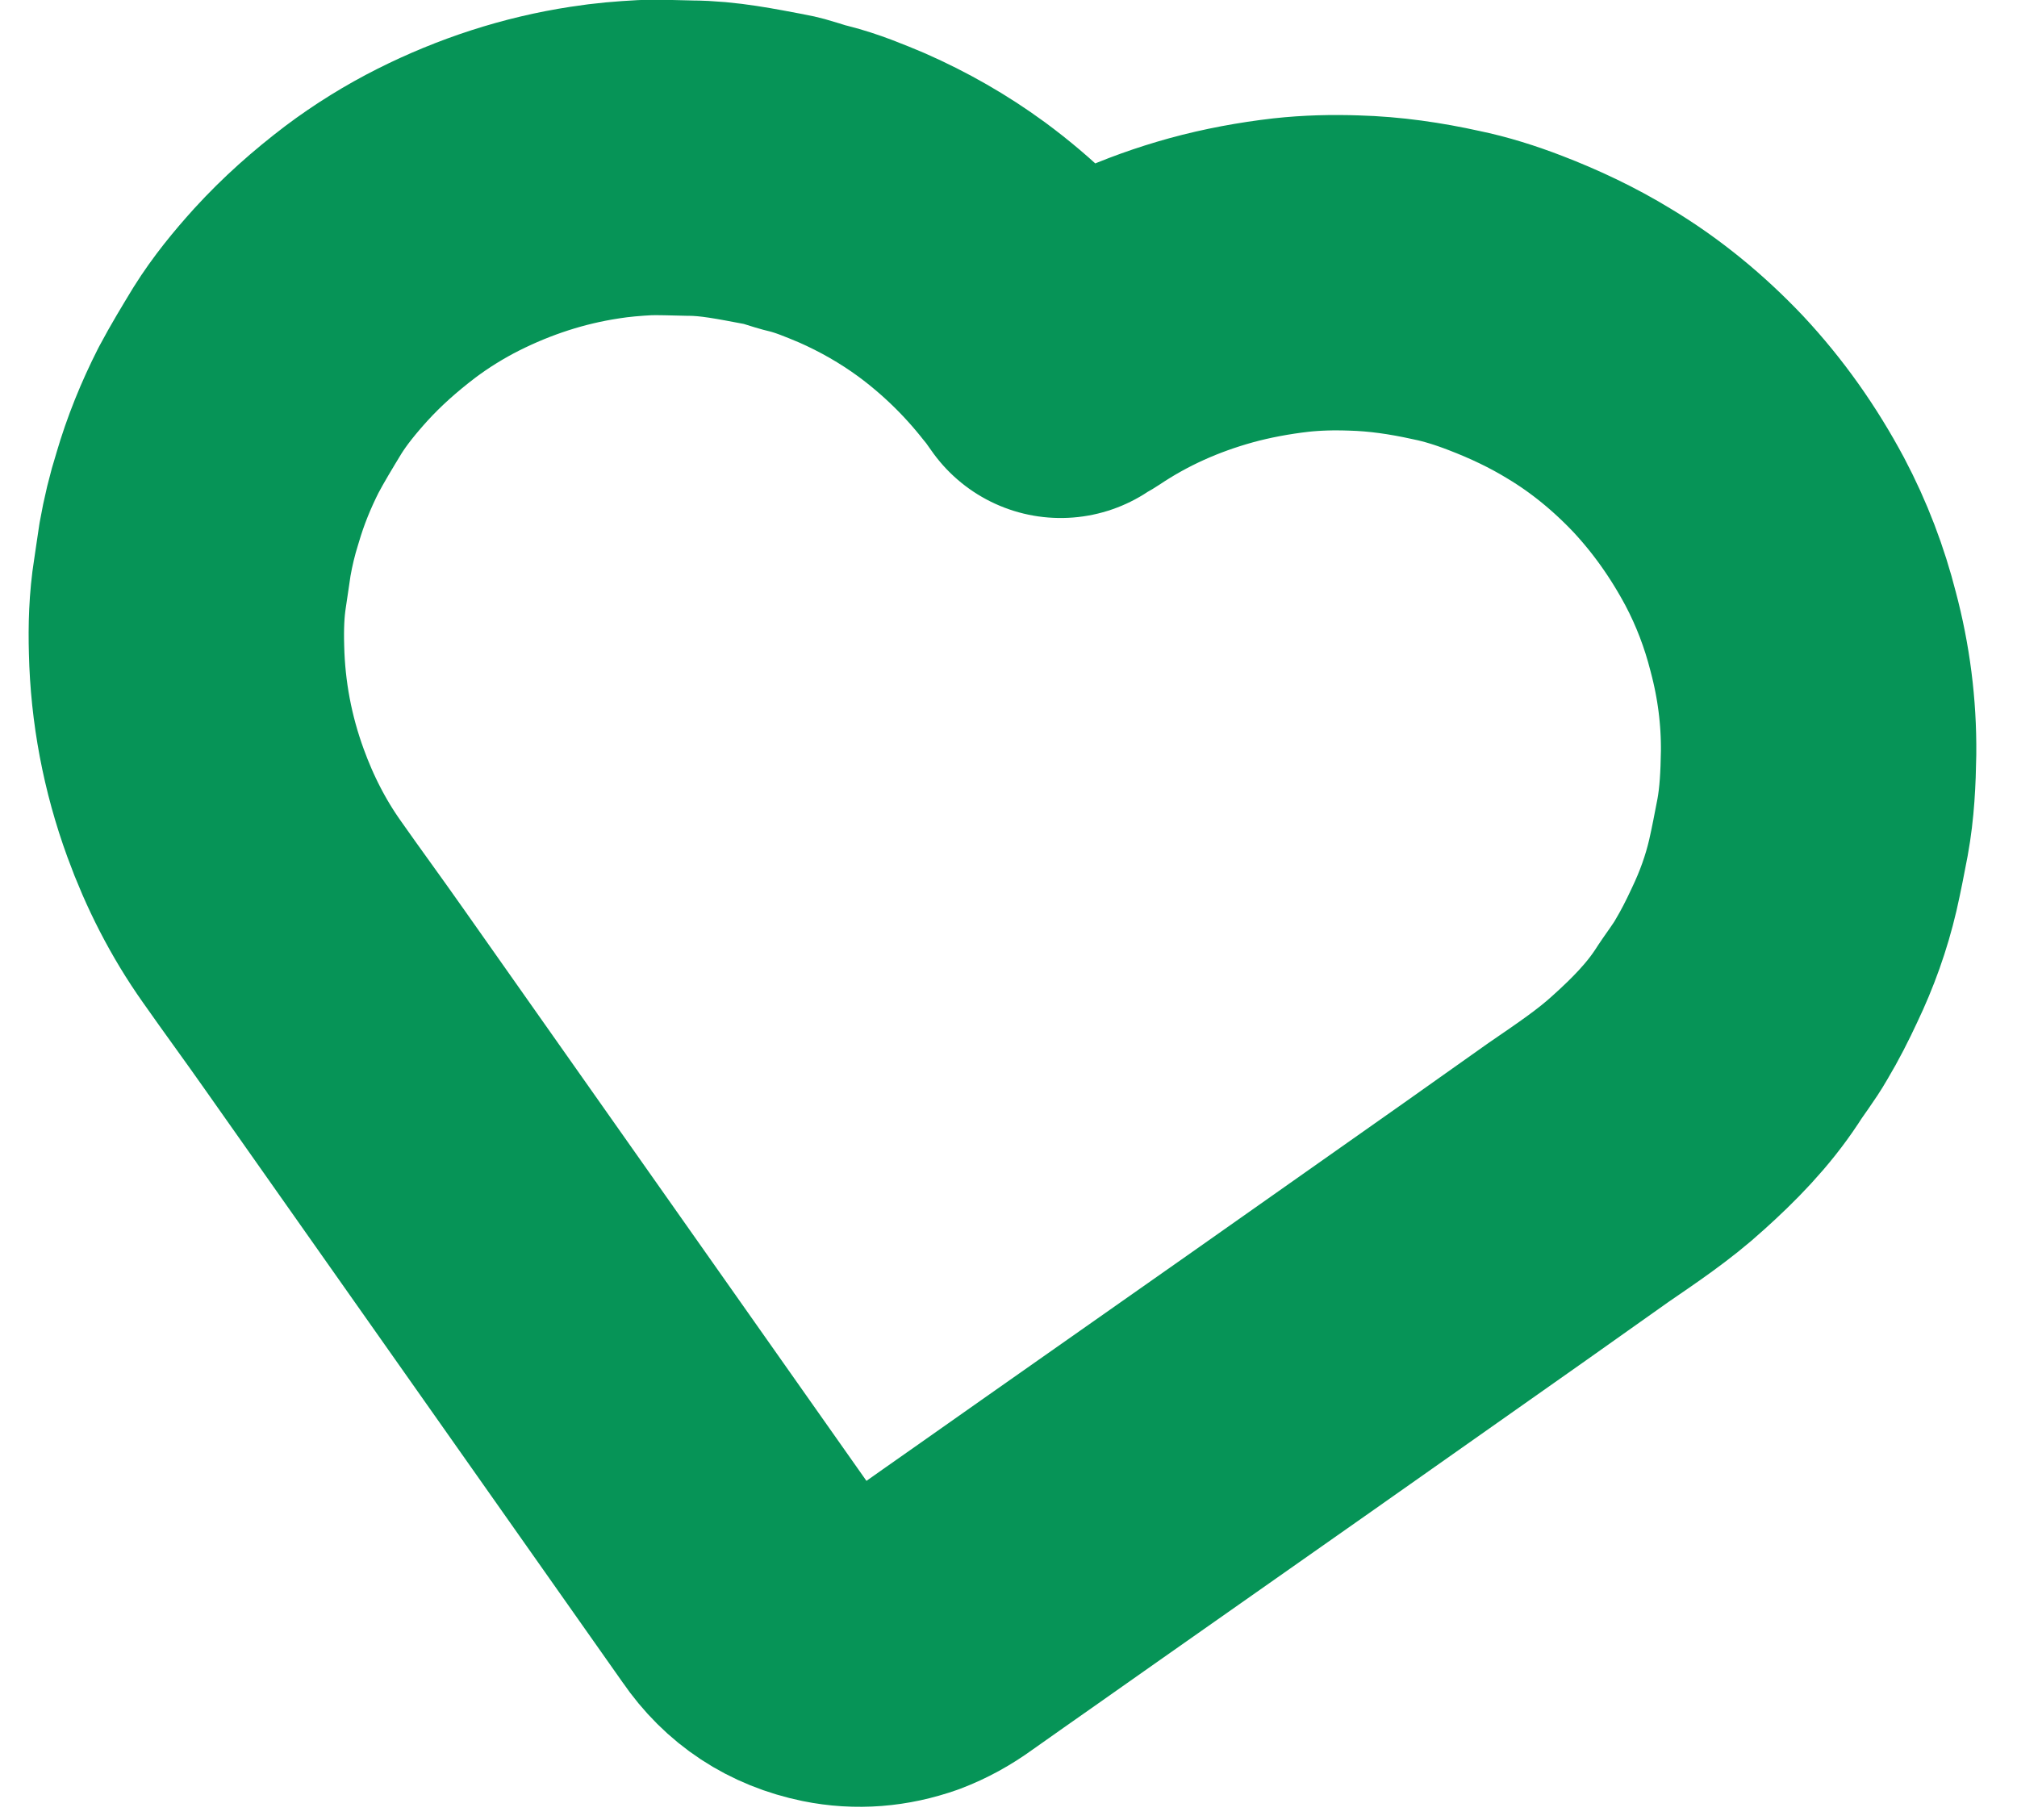<svg width="41" height="37" viewBox="0 0 41 37" fill="none" xmlns="http://www.w3.org/2000/svg">
<path id="Vector" d="M21.58 7.307C21.659 7.263 21.723 7.226 21.787 7.188C22.658 6.603 23.602 6.182 24.618 5.901C25.146 5.756 25.694 5.655 26.24 5.592C26.669 5.545 27.095 5.535 27.524 5.55C28.151 5.567 28.776 5.658 29.394 5.795C29.809 5.88 30.207 6.008 30.597 6.158C31.193 6.387 31.761 6.655 32.304 6.987C33.052 7.436 33.721 7.991 34.314 8.616C34.931 9.276 35.445 10.008 35.872 10.806C36.218 11.46 36.477 12.144 36.655 12.846C36.869 13.649 36.975 14.473 36.967 15.303C36.959 15.809 36.936 16.322 36.844 16.821C36.782 17.145 36.72 17.47 36.647 17.79C36.514 18.36 36.321 18.895 36.07 19.42C35.928 19.726 35.775 20.028 35.6 20.321C35.449 20.586 35.258 20.823 35.1 21.073C34.714 21.659 34.225 22.155 33.712 22.616C33.214 23.072 32.646 23.45 32.089 23.833C31.524 24.237 30.948 24.637 30.382 25.042C27.519 27.062 24.659 29.072 21.785 31.088C20.897 31.717 19.999 32.341 19.111 32.97C18.887 33.132 18.65 33.265 18.388 33.364C17.914 33.53 17.439 33.571 16.954 33.472C16.252 33.327 15.695 32.964 15.289 32.372C12.457 28.352 9.625 24.332 6.794 20.312C6.376 19.716 5.943 19.128 5.525 18.532C5.042 17.849 4.667 17.109 4.383 16.329C4.013 15.317 3.817 14.272 3.792 13.206C3.779 12.754 3.792 12.299 3.863 11.854C3.899 11.631 3.928 11.394 3.964 11.171C4.028 10.811 4.109 10.469 4.221 10.114C4.381 9.567 4.591 9.051 4.849 8.541C5.03 8.2 5.232 7.868 5.434 7.535C5.691 7.124 5.994 6.756 6.319 6.396C6.748 5.926 7.218 5.51 7.728 5.122C8.165 4.793 8.637 4.502 9.114 4.262C10.054 3.79 11.049 3.464 12.092 3.305C12.436 3.25 12.783 3.222 13.125 3.204C13.426 3.196 13.72 3.209 14.028 3.215C14.612 3.216 15.187 3.337 15.755 3.443C15.988 3.483 16.201 3.577 16.441 3.632C16.815 3.726 17.168 3.874 17.521 4.022C18.17 4.308 18.771 4.651 19.344 5.07C20.08 5.613 20.731 6.248 21.29 6.96C21.385 7.071 21.464 7.188 21.561 7.325L21.58 7.307Z" stroke="#069457" stroke-width="6.411" stroke-linejoin="round"/>
</svg>
